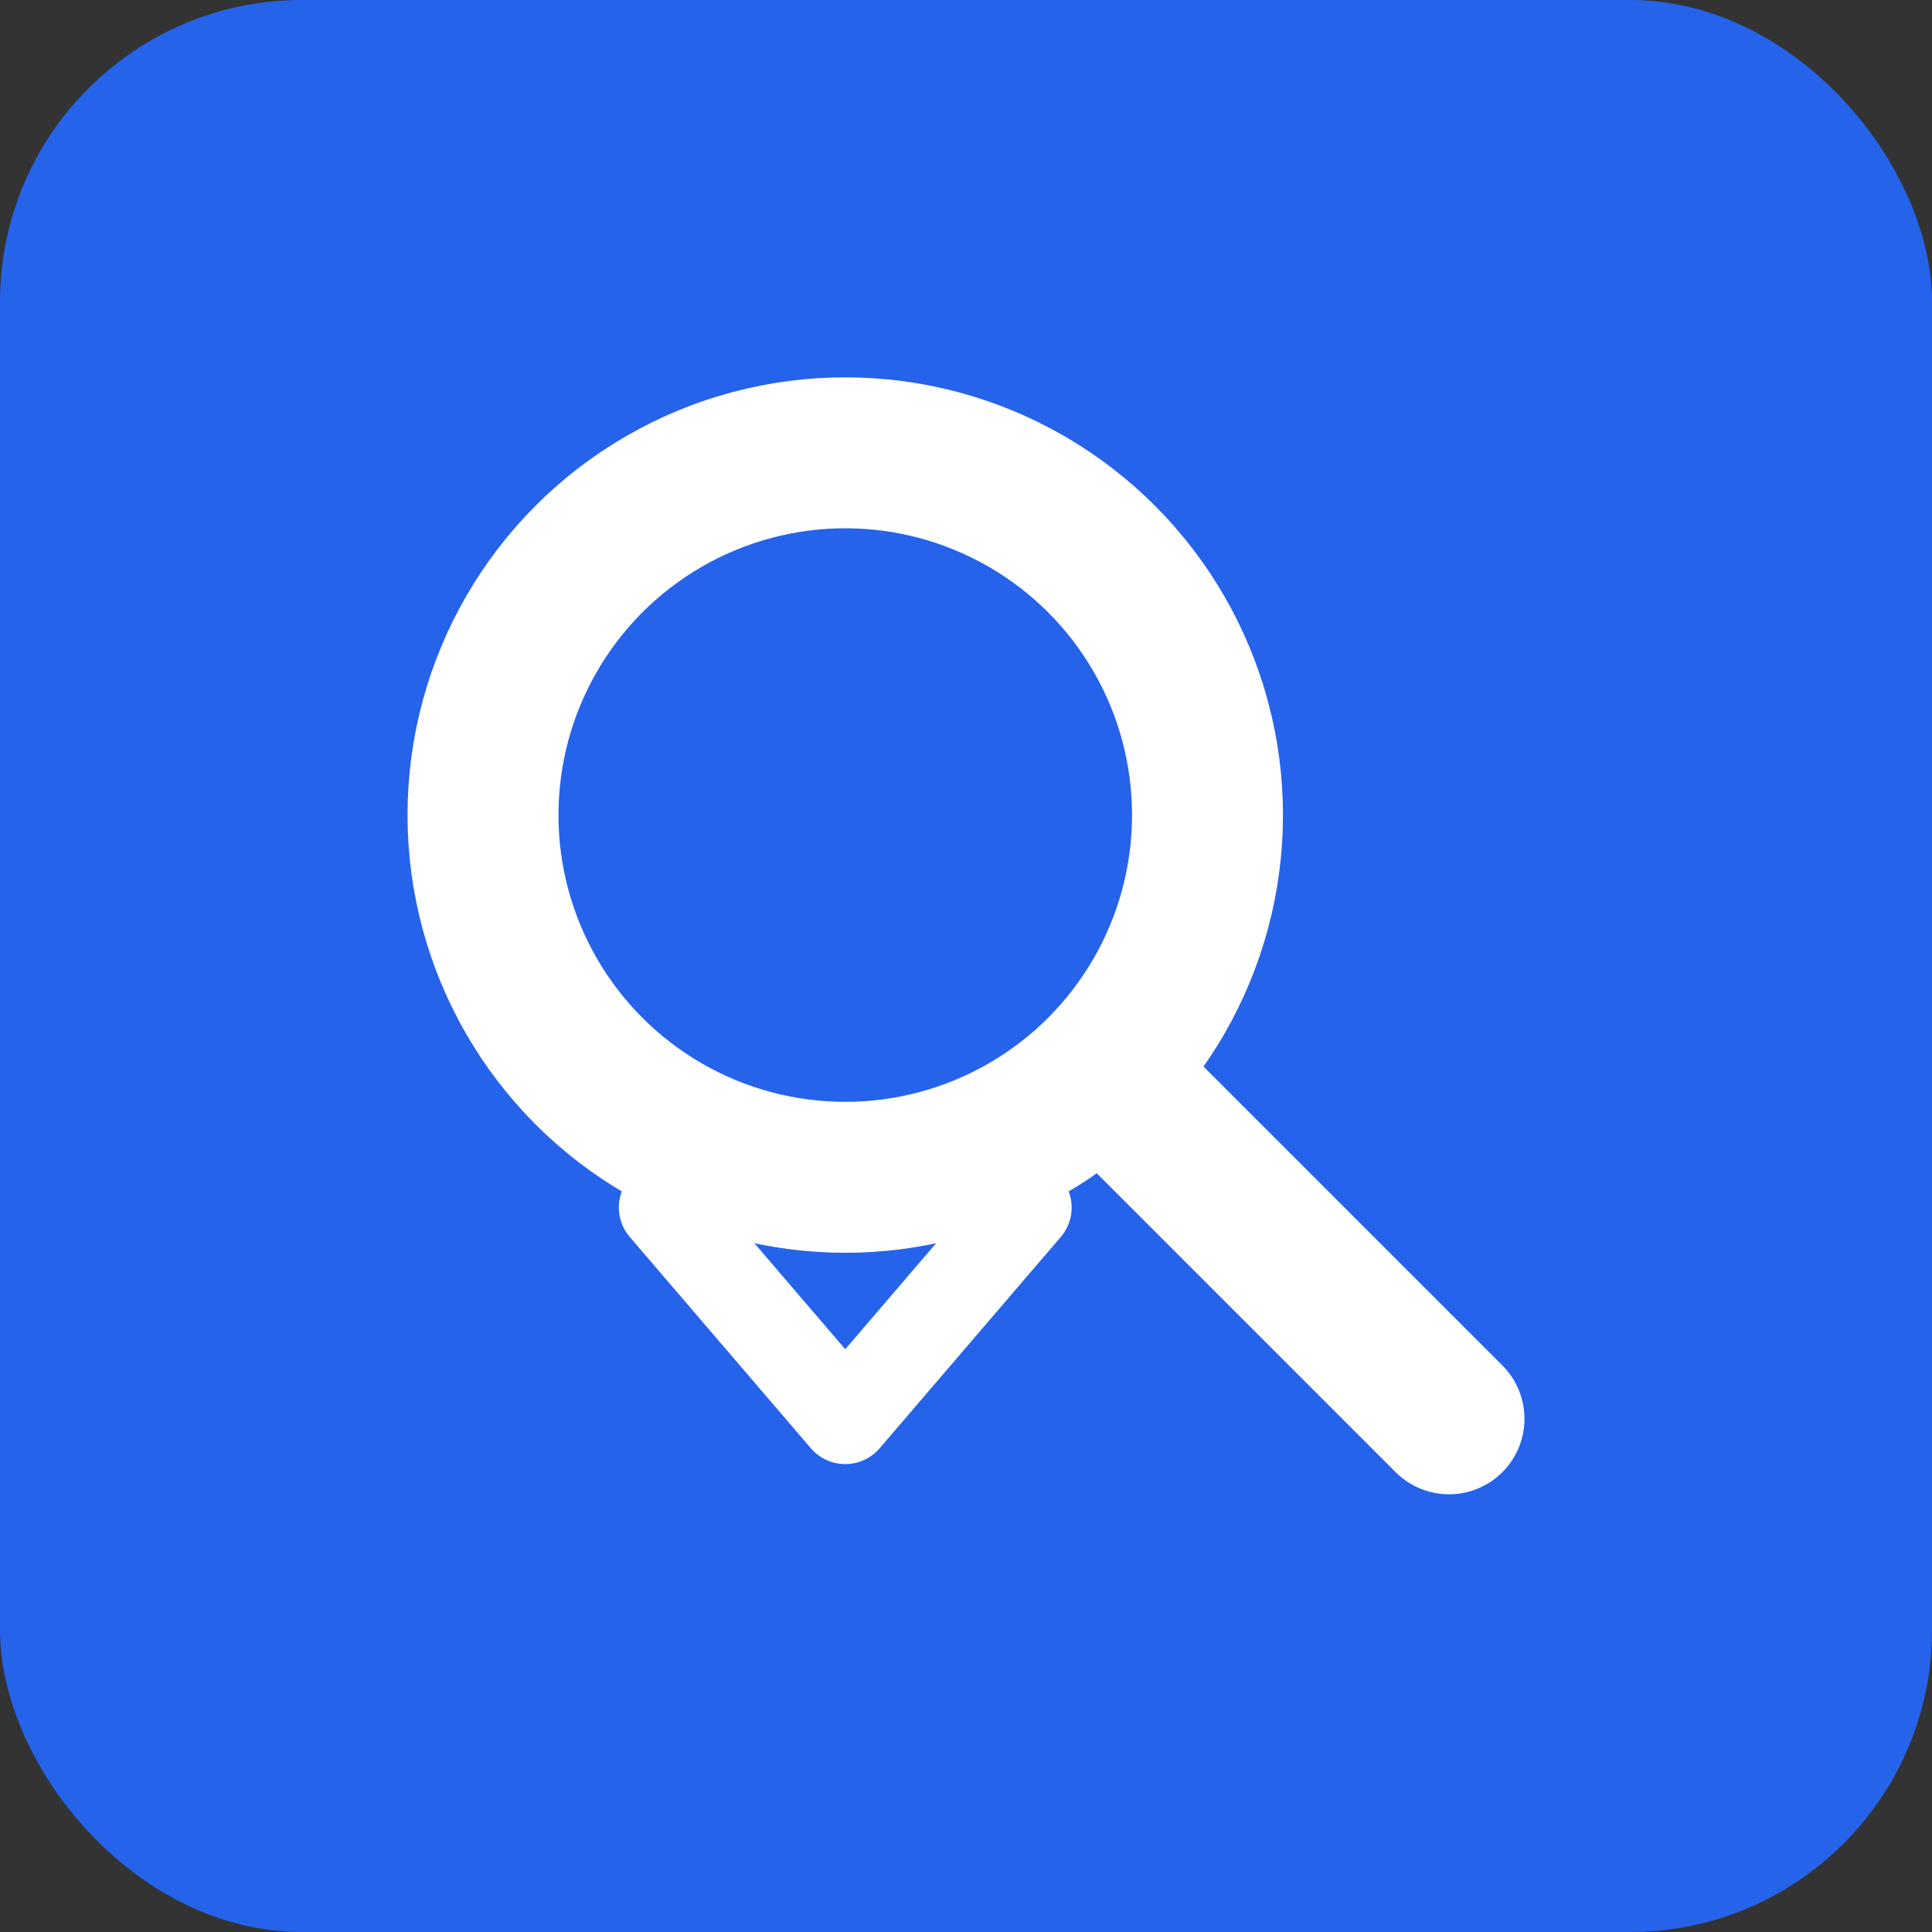 <svg viewBox="0 0 64 64" xmlns="http://www.w3.org/2000/svg">
  <rect x="0" y="0" width="64" height="64" fill="#333333" stroke="none"/>
  <!-- Bakgrunnur -->
  <rect width="64" height="64" rx="10" fill="#2563eb" />
  
  <!-- Stækkunargler -->
  <circle cx="28" cy="27" r="12" fill="none" stroke="white" stroke-width="5" />
  <line x1="37" y1="36" x2="48" y2="47" stroke="white" stroke-width="5" stroke-linecap="round" />
  
  <!-- SEO ör -->
  <path d="M22 40 L28 47 L34 40" fill="none" stroke="white" stroke-width="3" stroke-linecap="round" stroke-linejoin="round" />
</svg>